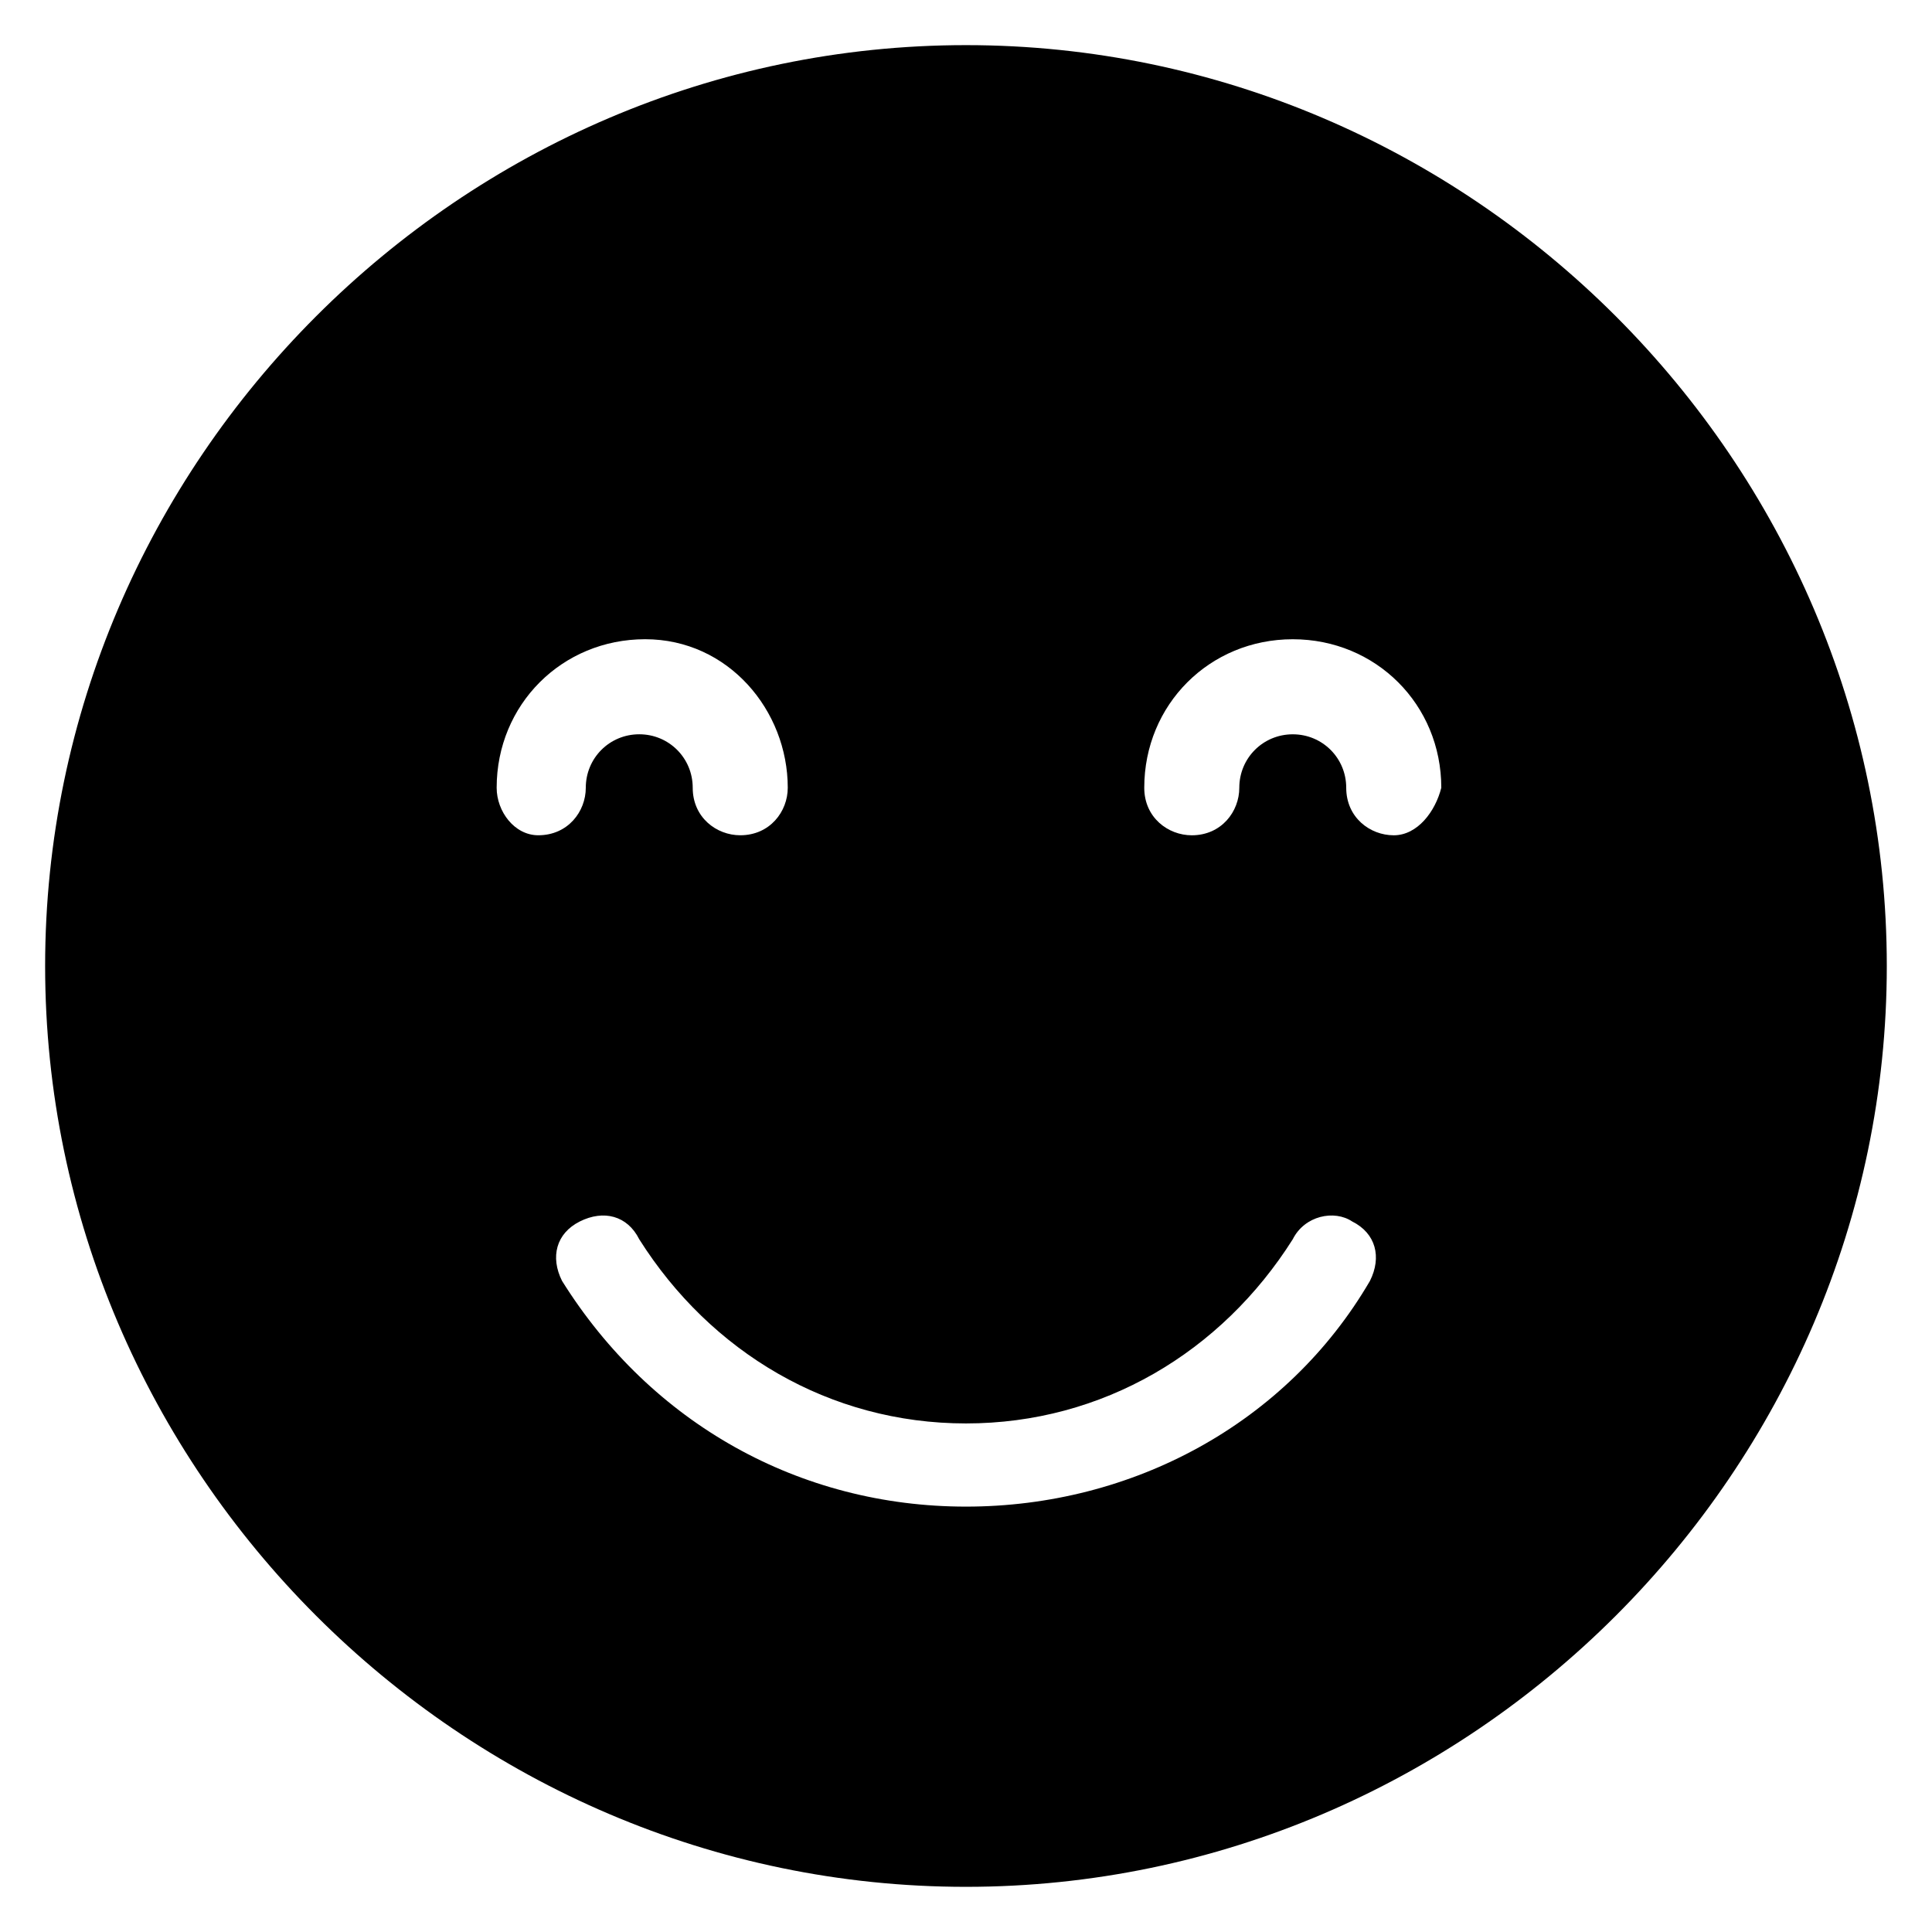 <?xml version="1.0" encoding="UTF-8"?>
<!-- Uploaded to: ICON Repo, www.svgrepo.com, Generator: ICON Repo Mixer Tools -->
<svg fill="#000000" width="800px" height="800px" version="1.1" viewBox="144 144 512 512" xmlns="http://www.w3.org/2000/svg">
 <path d="m400 155.96c-133.82 0-244.04 110.21-244.04 244.04s110.21 244.03 244.03 244.03c133.82 0 244.03-110.21 244.03-244.03 0.004-133.82-110.2-244.04-244.03-244.04zm-124.38 196.8c0-22.043 17.32-39.359 39.359-39.359 22.043 0 37.785 18.895 37.785 39.359 0 6.297-4.723 12.594-12.594 12.594-6.297 0-12.594-4.723-12.594-12.594s-6.297-14.168-14.168-14.168-14.168 6.297-14.168 14.168c0 6.297-4.723 12.594-12.594 12.594-6.305 0.004-11.027-6.297-11.027-12.594zm231.44 130.68c-22.043 37.785-62.977 59.828-107.06 59.828s-83.445-22.043-107.06-59.828c-3.148-6.297-1.574-12.594 4.723-15.742 6.297-3.148 12.594-1.574 15.742 4.723 18.895 29.914 50.383 48.805 86.594 48.805s67.699-18.895 86.594-48.805c3.148-6.297 11.02-7.871 15.742-4.723 6.297 3.148 7.871 9.445 4.723 15.742zm6.297-118.08c-6.297 0-12.594-4.723-12.594-12.594 0-7.871-6.297-14.168-14.168-14.168s-14.168 6.297-14.168 14.168c0 6.297-4.723 12.594-12.594 12.594-6.297 0-12.594-4.723-12.594-12.594 0-22.043 17.32-39.359 39.359-39.359 22.043 0 39.359 17.32 39.359 39.359-1.582 6.293-6.305 12.594-12.602 12.594z"/>
</svg>